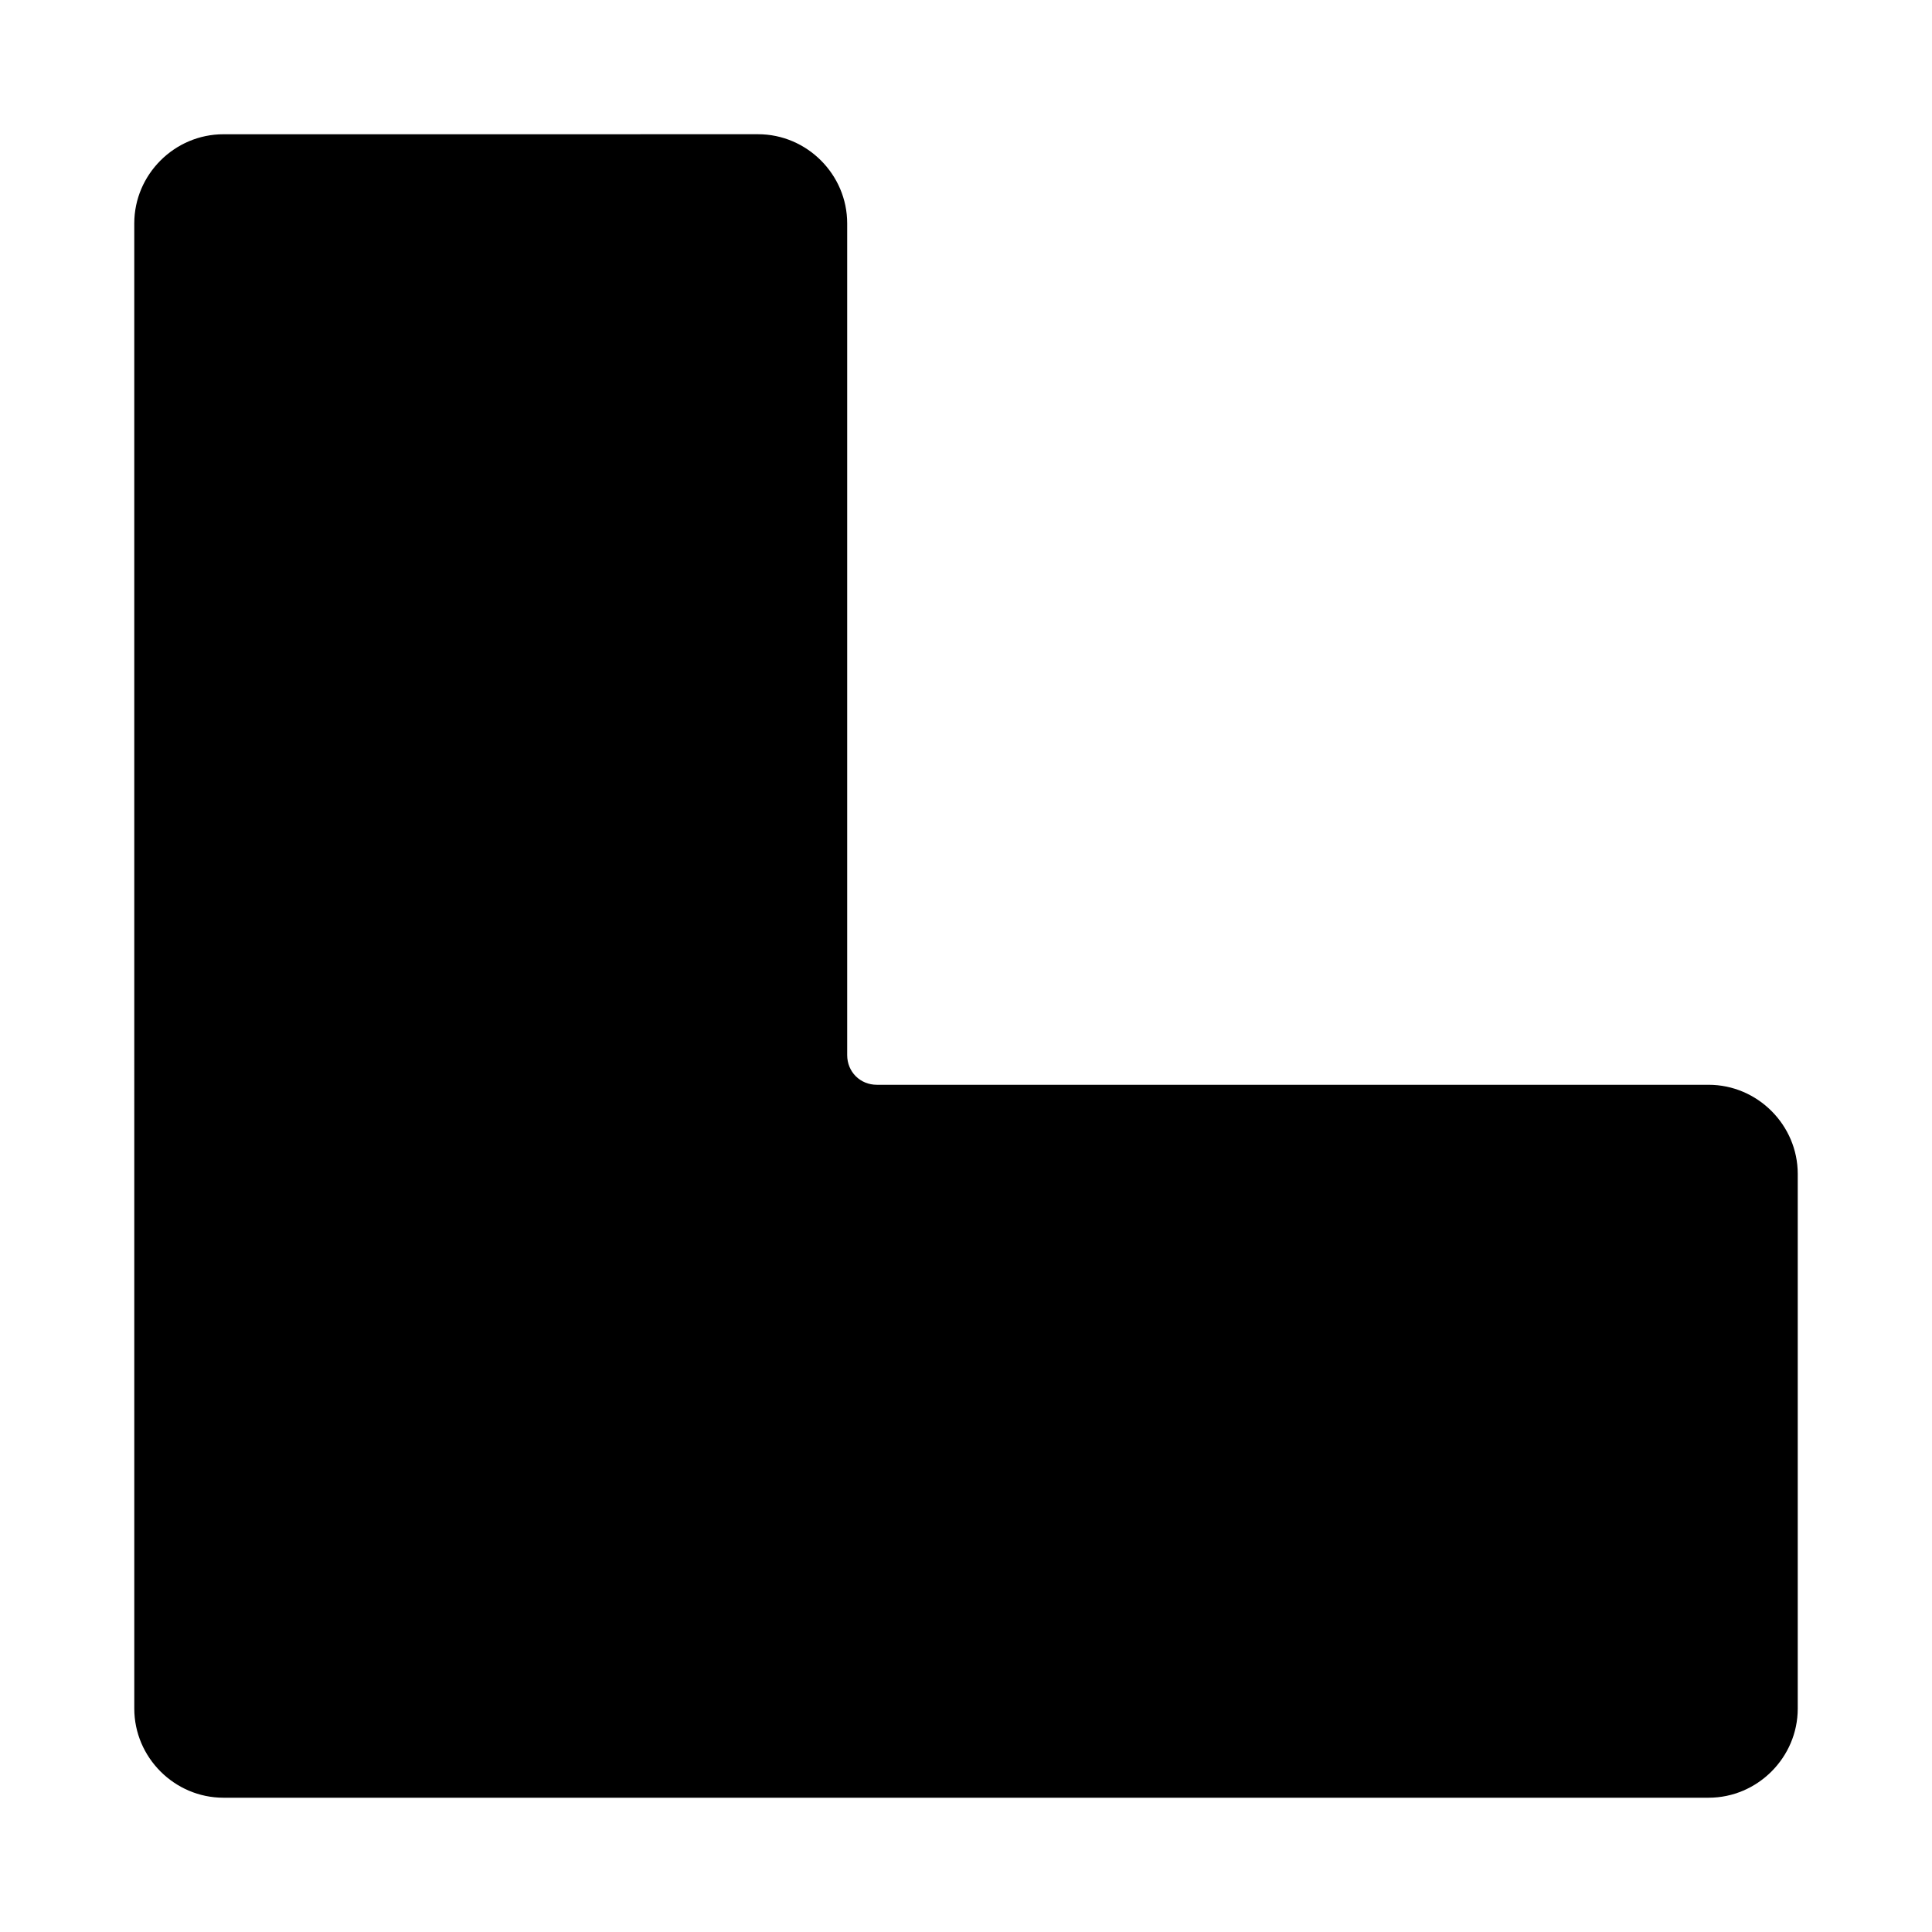 <?xml version="1.0" encoding="UTF-8"?>
<!-- Uploaded to: ICON Repo, www.svgrepo.com, Generator: ICON Repo Mixer Tools -->
<svg fill="#000000" width="800px" height="800px" version="1.1" viewBox="144 144 512 512" xmlns="http://www.w3.org/2000/svg">
 <path d="m203.2 179.58c-12.949 0-23.617 10.668-23.617 23.617l0.004 393.6c0 12.949 10.668 23.617 23.617 23.617h393.6c12.949 0 23.617-10.668 23.617-23.617v-141.7c0-12.949-10.668-23.617-23.617-23.617h-220.42c-4.441 0-7.871-3.43-7.871-7.871v-220.42c0-12.949-10.668-23.617-23.617-23.617z" fill-rule="evenodd"/>
</svg>